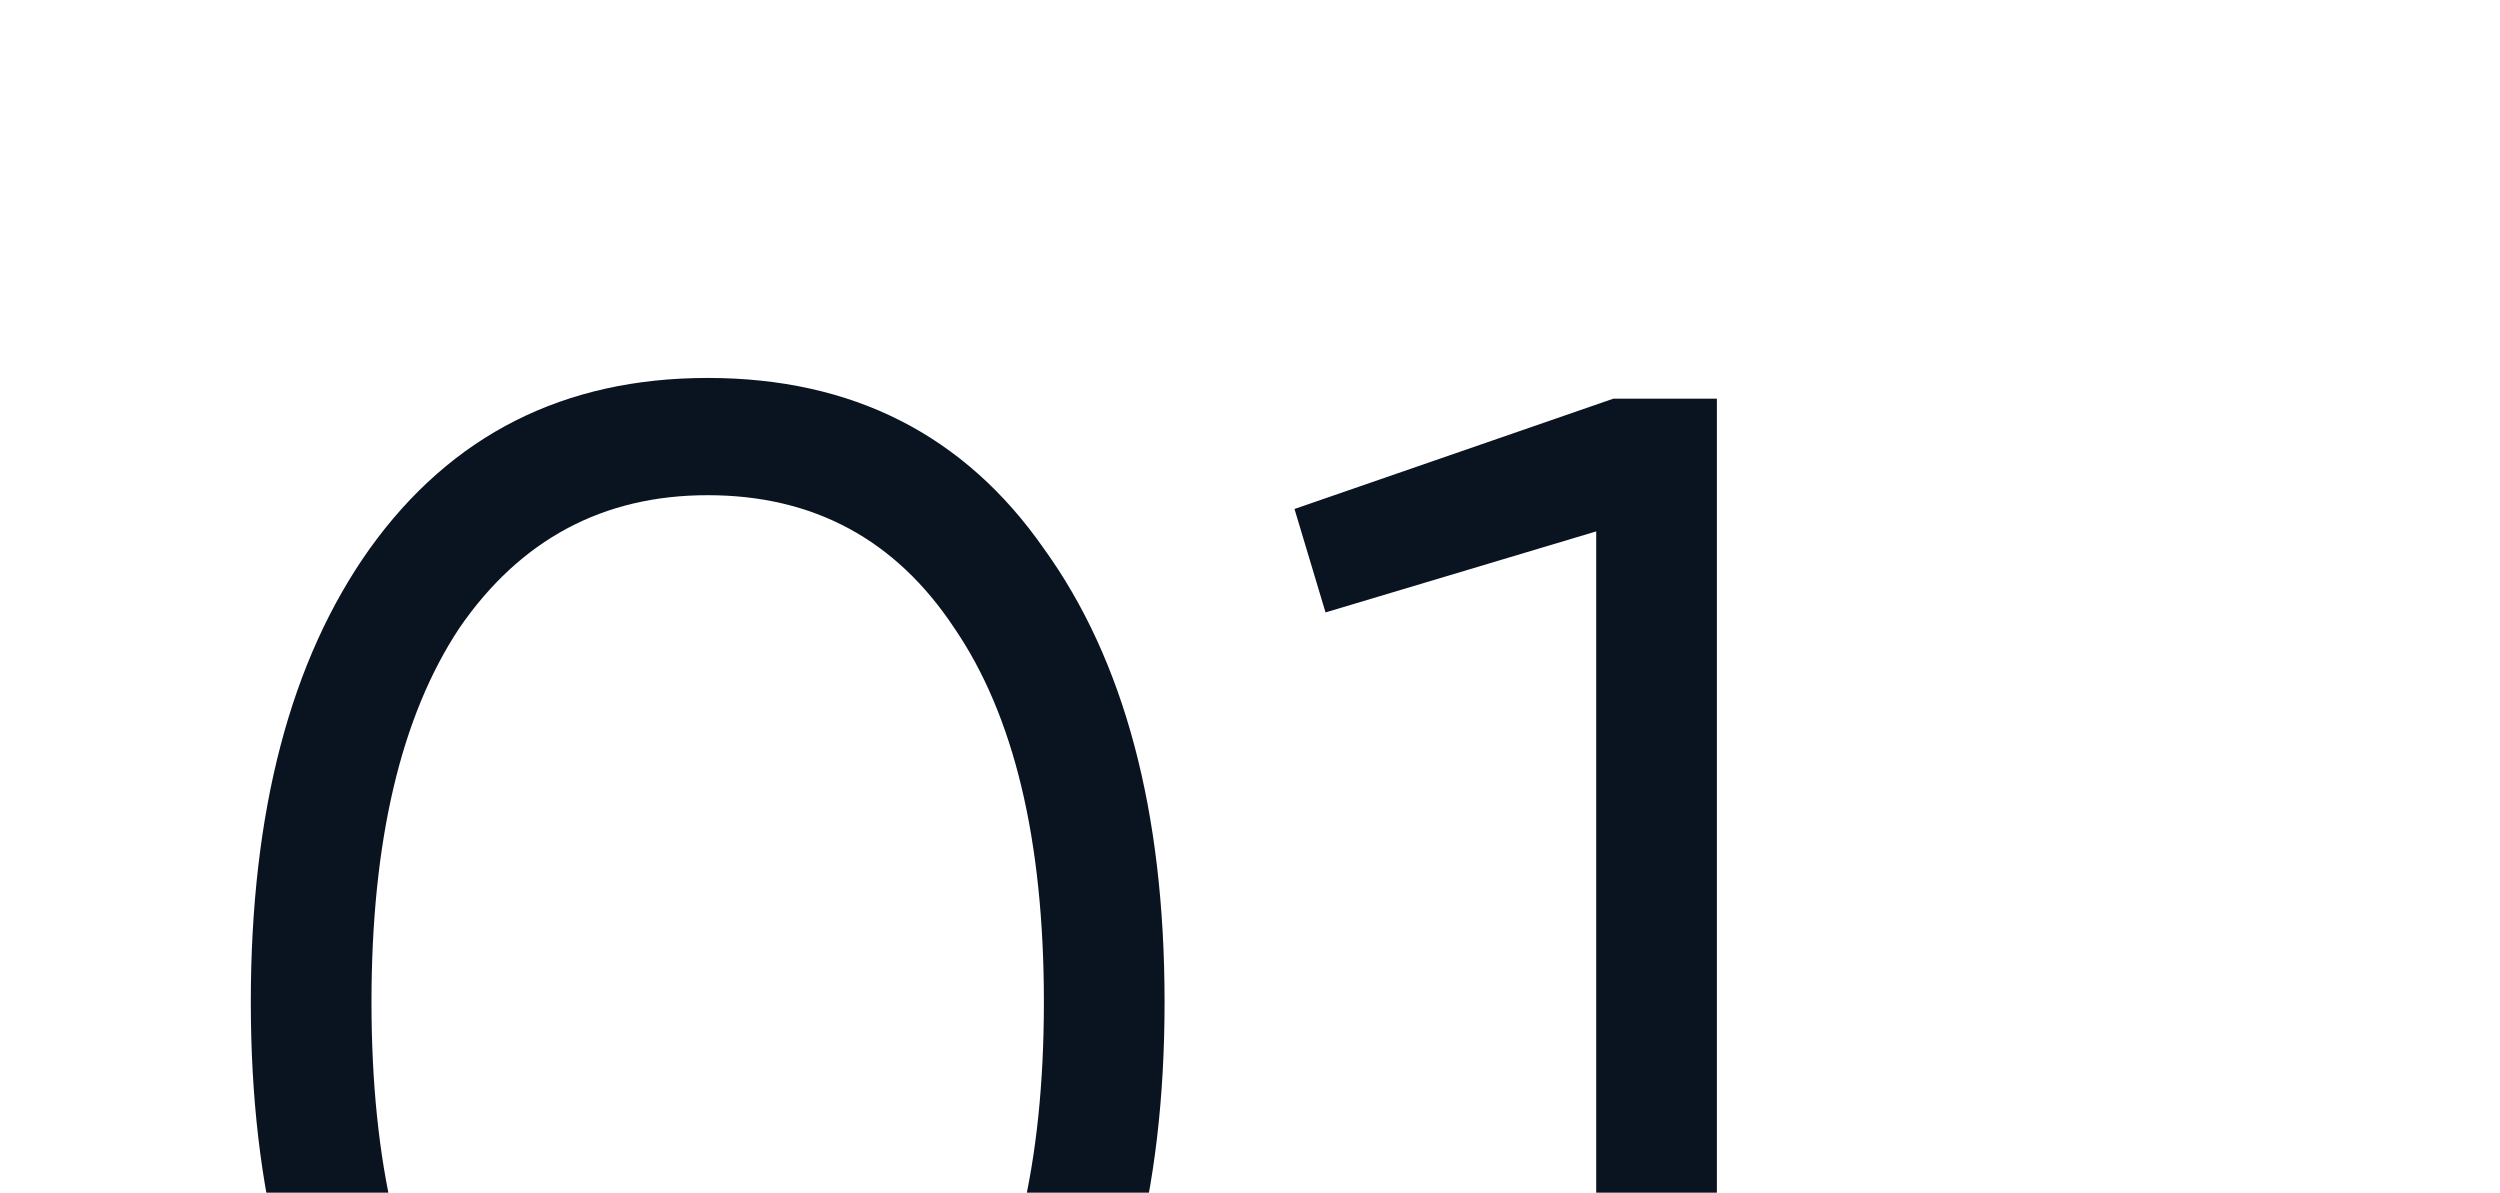 <?xml version="1.0" encoding="UTF-8"?> <svg xmlns="http://www.w3.org/2000/svg" width="218" height="104" viewBox="0 0 218 104" fill="none"><g clip-path="url(#clip0_85_1935)"><path d="M91.027 127.071C84.112 136.893 74.34 141.804 61.711 141.804C49.182 141.804 39.36 136.893 32.244 127.071C25.328 117.148 21.871 103.918 21.871 87.381C21.871 70.743 25.328 57.563 32.244 47.841C39.36 37.919 49.182 32.957 61.711 32.957C74.34 32.957 84.112 37.919 91.027 47.841C98.043 57.563 101.551 70.743 101.551 87.381C101.551 104.018 98.043 117.248 91.027 127.071ZM40.062 120.005C45.374 127.722 52.59 131.581 61.711 131.581C70.932 131.581 78.098 127.722 83.21 120.005C88.421 112.387 91.027 101.513 91.027 87.381C91.027 73.249 88.421 62.374 83.21 54.757C78.098 47.039 70.932 43.181 61.711 43.181C52.59 43.181 45.374 47.039 40.062 54.757C34.95 62.474 32.394 73.349 32.394 87.381C32.394 101.413 34.95 112.287 40.062 120.005ZM112.88 44.383L140.693 34.761H149.713V140H139.189V46.338L115.586 53.404L112.88 44.383Z" fill="#0A1421"></path></g><defs><clipPath id="clip0_85_1935"><rect width="223" height="104" fill="white" transform="translate(-5)"></rect></clipPath></defs></svg> 